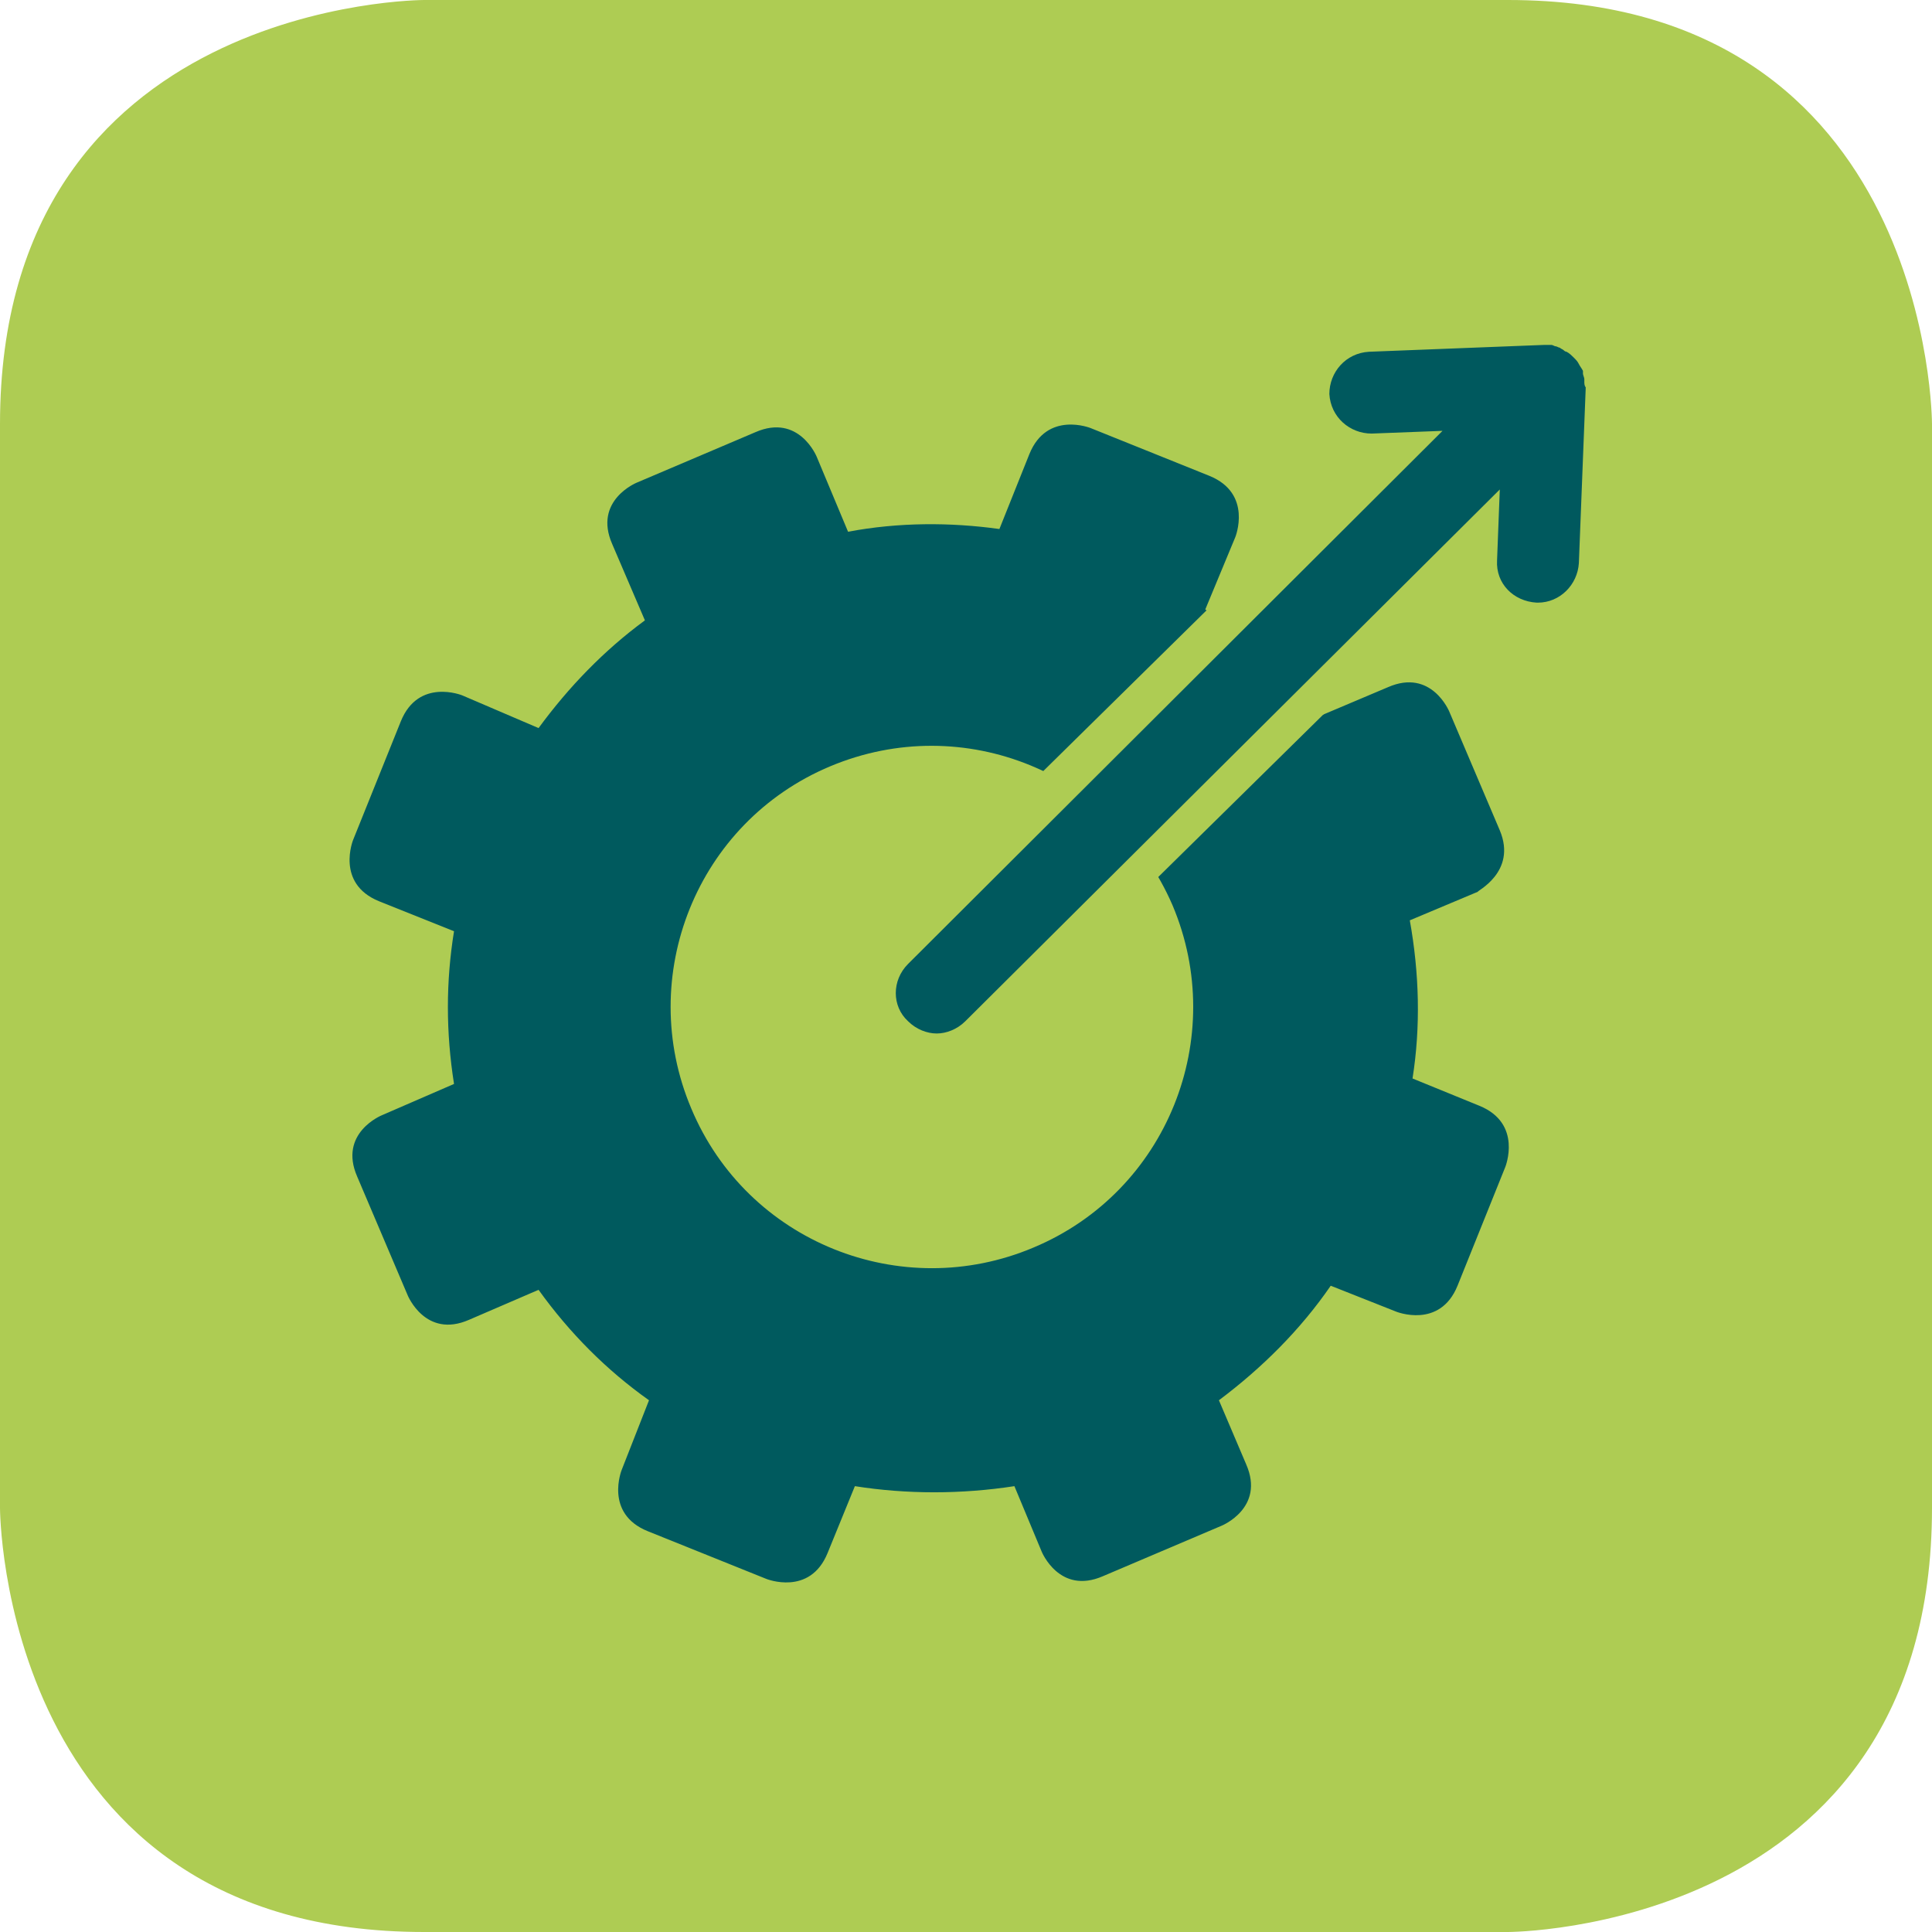 <?xml version="1.0" encoding="utf-8"?>
<!-- Generator: Adobe Illustrator 24.1.0, SVG Export Plug-In . SVG Version: 6.00 Build 0)  -->
<svg version="1.1" id="Calque_1" xmlns="http://www.w3.org/2000/svg" xmlns:xlink="http://www.w3.org/1999/xlink" x="0px" y="0px"
	 viewBox="0 0 141.7 141.7" style="enable-background:new 0 0 141.7 141.7;" xml:space="preserve">
<style type="text/css">
	.st0{fill:#AECC53;}
	.st1{fill:#005A5E;}
	.st2{fill:#00595E;}
</style>
<g>
	<path class="st0" d="M31.1,0C31.1,0,0,0,0,31.1v79.5c0,0,0,31.1,31.1,31.1h79.5c0,0,31.1,0,31.1-31.1V31.1c0,0,0-31.1-31.1-31.1
		H31.1z"/>
</g>
<g>
	<path class="st1" d="M86,66.4c4.1,9.7-0.4,21-10.2,25.1c-9.7,4.1-21-0.4-25.1-10.2c-4.1-9.7,0.4-21,10.2-25.1S81.8,56.7,86,66.4
		 M110,60.9l-3.7-8.7c0,0-1.3-3.2-4.5-1.8l-5.2,2.2c-2.3-3.1-5.1-5.7-8.2-7.9l2.2-5.3c0,0,1.3-3.2-1.9-4.5L80,31.4
		c0,0-3.2-1.3-4.5,1.9l-2.2,5.5c-3.6-0.5-7.4-0.5-11.1,0.2l-2.3-5.5c0,0-1.3-3.2-4.5-1.8l-8.7,3.7c0,0-3.2,1.3-1.8,4.5l2.4,5.6
		c-3,2.2-5.6,4.9-7.8,7.9L33.9,51c0,0-3.2-1.3-4.5,1.9l-3.5,8.7c0,0-1.3,3.2,1.9,4.5l5.5,2.2c-0.6,3.7-0.6,7.4,0,11.2l-5.3,2.3
		c0,0-3.2,1.3-1.8,4.5l3.7,8.7c0,0,1.3,3.2,4.5,1.8l5.1-2.2c2.3,3.2,5,5.9,8.1,8.1l-2,5.1c0,0-1.3,3.2,1.9,4.5l8.7,3.5
		c0,0,3.2,1.3,4.5-1.9l2-4.9c3.8,0.6,7.8,0.6,11.7,0l2,4.8c0,0,1.3,3.2,4.5,1.8l8.7-3.7c0,0,3.2-1.3,1.8-4.5l-2-4.7
		c3.2-2.4,6-5.2,8.2-8.4l4.8,1.9c0,0,3.2,1.3,4.5-1.9l3.5-8.7c0,0,1.3-3.2-1.9-4.5l-4.9-2c0.6-3.8,0.5-7.7-0.2-11.6l5-2.1
		C108.2,65.4,111.3,64,110,60.9"/>
</g>
<polygon class="st0" points="72,61 80.2,69 99.5,50 91.3,42 "/>
<path class="st2" d="M116.2,28c0-0.1,0-0.1,0-0.2c0-0.1-0.1-0.3-0.1-0.4c0,0,0-0.1,0-0.2c-0.1-0.2-0.2-0.3-0.3-0.5c0,0,0,0,0,0
	c-0.1-0.2-0.2-0.3-0.4-0.5c-0.1-0.1-0.3-0.3-0.5-0.4c-0.1,0-0.2-0.1-0.2-0.1c-0.1-0.1-0.2-0.1-0.3-0.2c-0.1,0-0.2-0.1-0.3-0.1
	c-0.1,0-0.2-0.1-0.3-0.1c-0.1,0-0.2,0-0.2,0c-0.1,0-0.2,0-0.4,0c0,0,0,0,0,0l-12.8,0.5c-1.7,0.1-2.9,1.5-2.9,3.1
	c0.1,1.7,1.5,2.9,3.1,2.9l5.2-0.2L66.6,70.7c-1.2,1.2-1.2,3.1,0,4.2c0.6,0.6,1.4,0.9,2.1,0.9s1.5-0.3,2.1-0.9L110,35.9l-0.2,5.2
	c-0.1,1.7,1.2,3,2.9,3.1c0,0,0.1,0,0.1,0c1.6,0,2.9-1.3,3-2.9l0.5-12.8c0,0,0,0,0-0.1C116.2,28.3,116.2,28.1,116.2,28z"/>
</svg>
